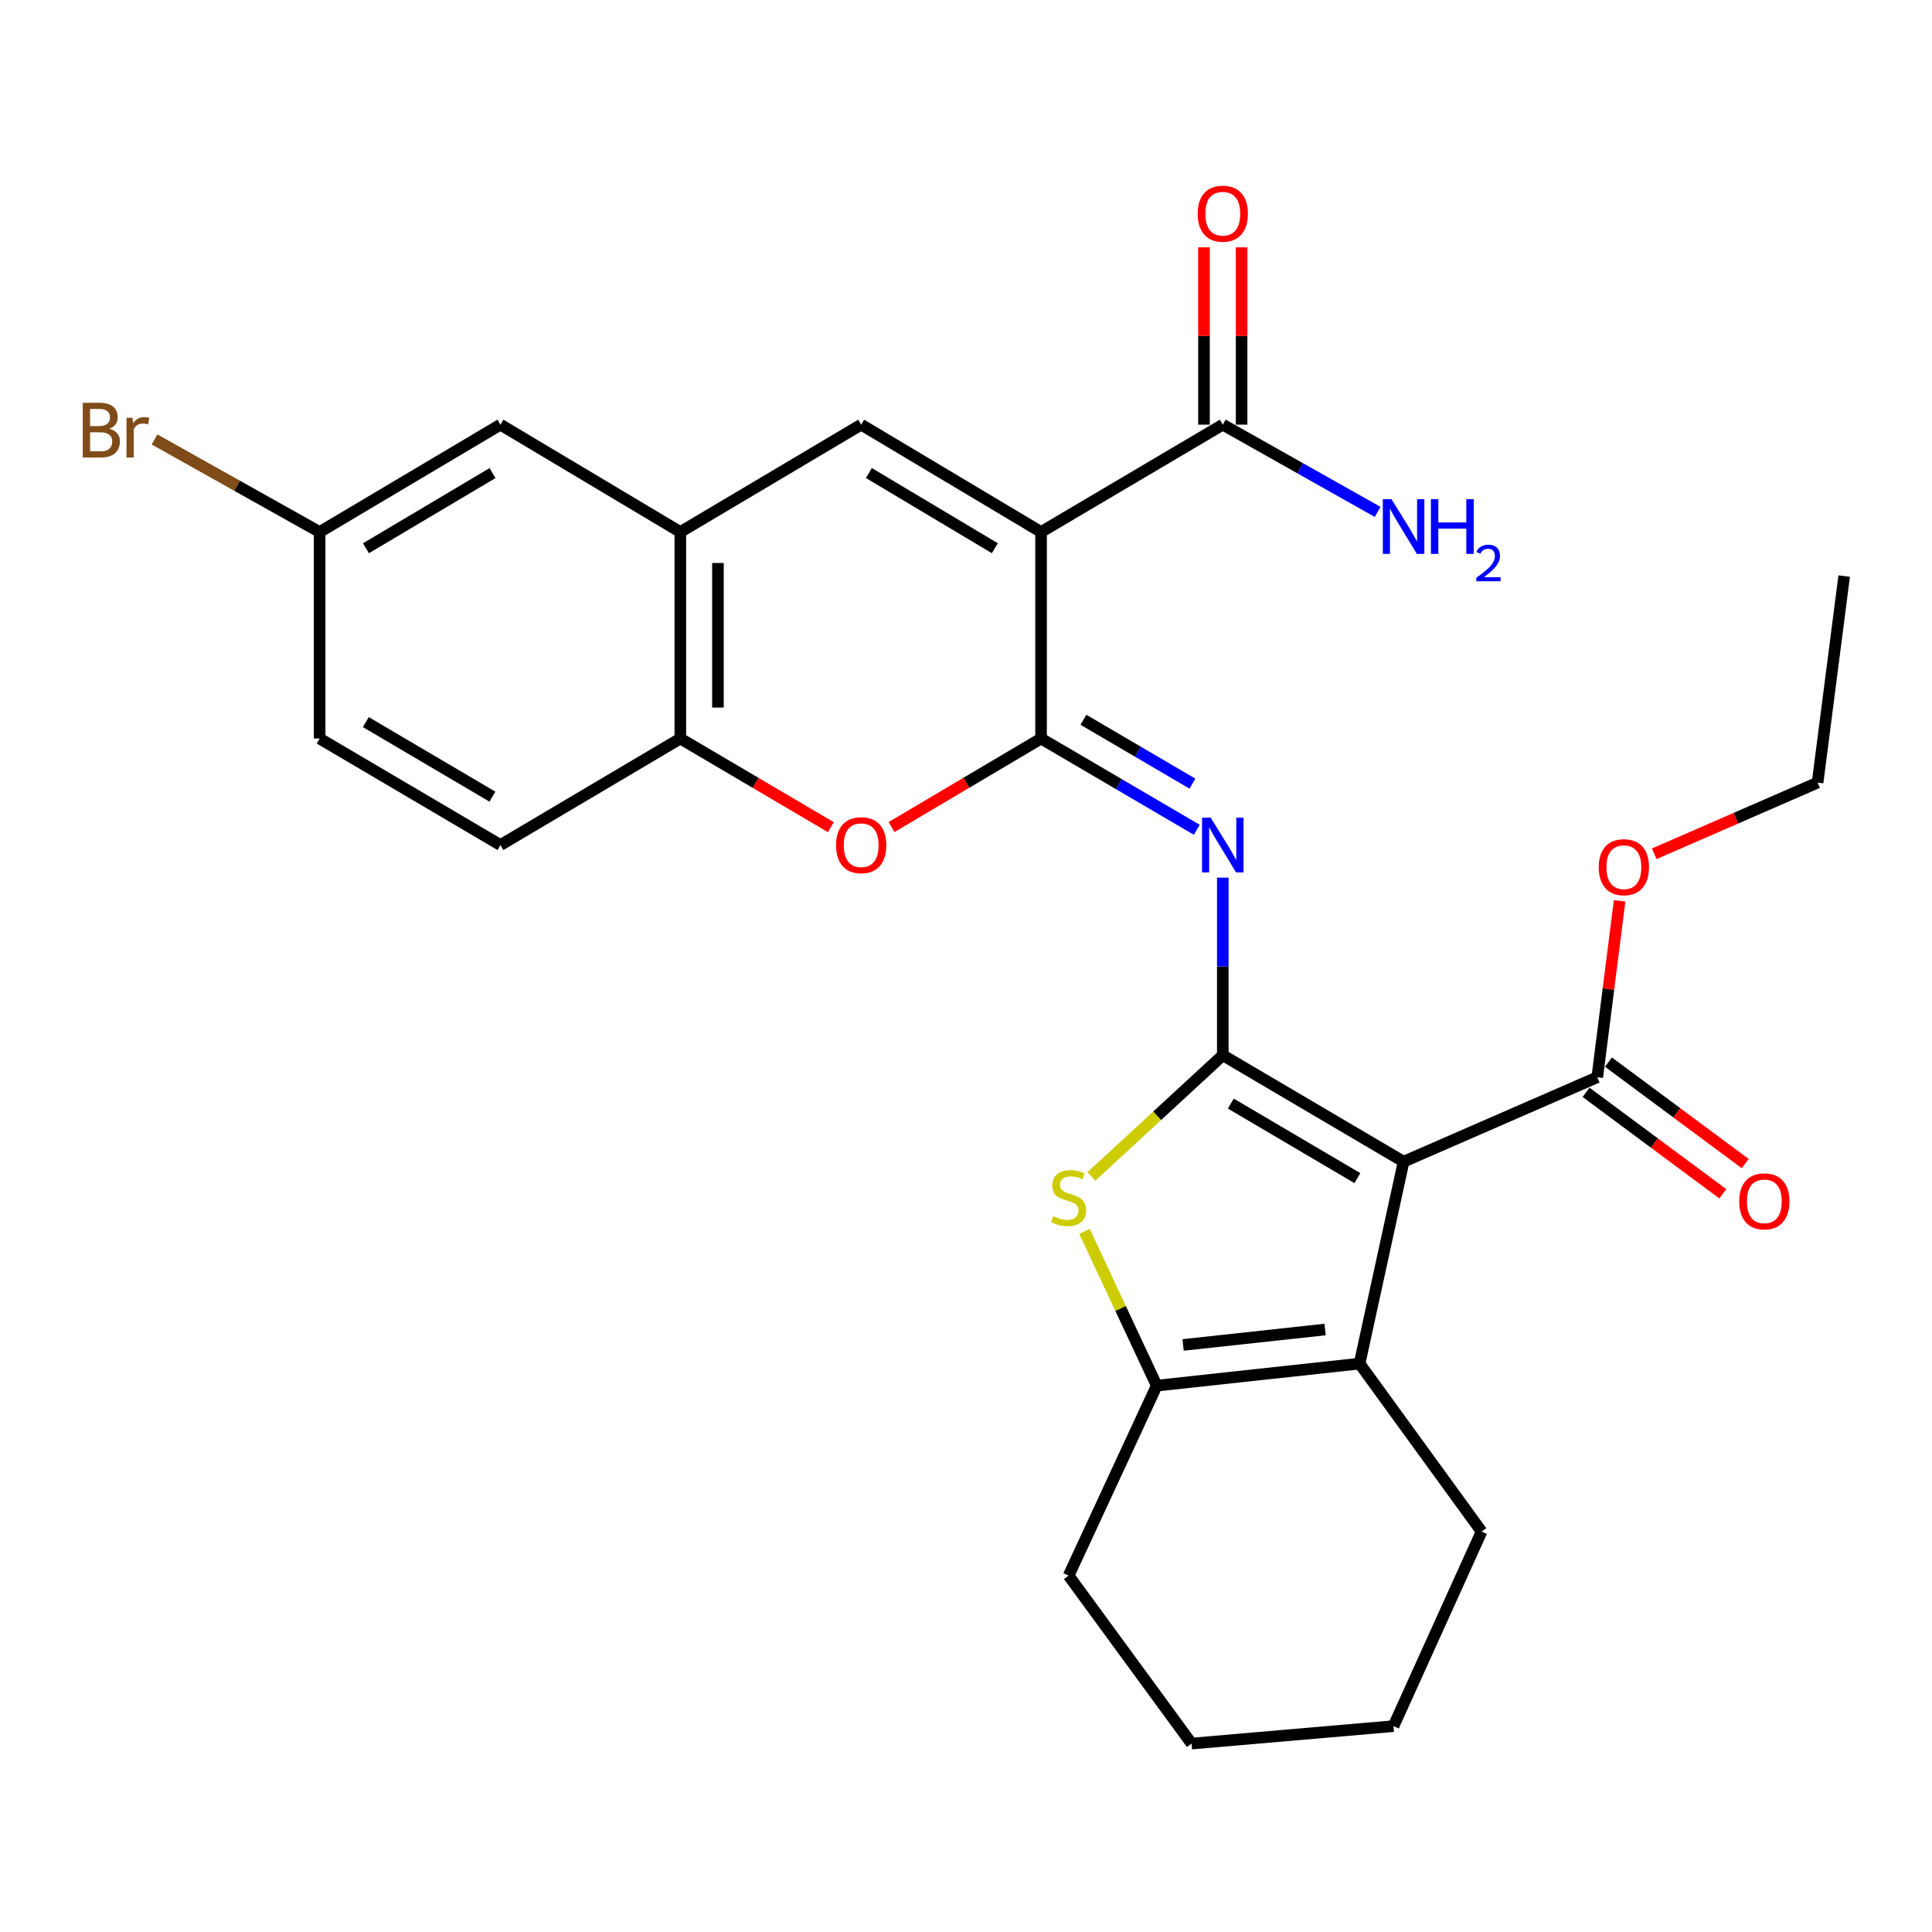 <?xml version='1.0' encoding='iso-8859-1'?>
<svg version='1.1' baseProfile='full'
              xmlns='http://www.w3.org/2000/svg'
                      xmlns:rdkit='http://www.rdkit.org/xml'
                      xmlns:xlink='http://www.w3.org/1999/xlink'
                  xml:space='preserve'
width='1000px' height='1000px' viewBox='0 0 1000 1000'>
<!-- END OF HEADER -->
<rect style='opacity:1.0;fill:#FFFFFF;stroke:none' width='1000' height='1000' x='0' y='0'> </rect>
<path class='bond-0' d='M 632.918,546.183 L 726.497,601.283' style='fill:none;fill-rule:evenodd;stroke:#000000;stroke-width:6px;stroke-linecap:butt;stroke-linejoin:miter;stroke-opacity:1' />
<path class='bond-0' d='M 637.078,571.222 L 702.583,609.793' style='fill:none;fill-rule:evenodd;stroke:#000000;stroke-width:6px;stroke-linecap:butt;stroke-linejoin:miter;stroke-opacity:1' />
<path class='bond-3' d='M 632.918,546.183 L 632.918,500.225' style='fill:none;fill-rule:evenodd;stroke:#000000;stroke-width:6px;stroke-linecap:butt;stroke-linejoin:miter;stroke-opacity:1' />
<path class='bond-3' d='M 632.918,500.225 L 632.918,454.268' style='fill:none;fill-rule:evenodd;stroke:#0000FF;stroke-width:6px;stroke-linecap:butt;stroke-linejoin:miter;stroke-opacity:1' />
<path class='bond-4' d='M 632.918,546.183 L 598.915,577.555' style='fill:none;fill-rule:evenodd;stroke:#000000;stroke-width:6px;stroke-linecap:butt;stroke-linejoin:miter;stroke-opacity:1' />
<path class='bond-4' d='M 598.915,577.555 L 564.912,608.927' style='fill:none;fill-rule:evenodd;stroke:#CCCC00;stroke-width:6px;stroke-linecap:butt;stroke-linejoin:miter;stroke-opacity:1' />
<path class='bond-5' d='M 726.497,601.283 L 703.711,705.796' style='fill:none;fill-rule:evenodd;stroke:#000000;stroke-width:6px;stroke-linecap:butt;stroke-linejoin:miter;stroke-opacity:1' />
<path class='bond-11' d='M 726.497,601.283 L 826.749,557.571' style='fill:none;fill-rule:evenodd;stroke:#000000;stroke-width:6px;stroke-linecap:butt;stroke-linejoin:miter;stroke-opacity:1' />
<path class='bond-1' d='M 538.853,275.374 L 538.853,382.265' style='fill:none;fill-rule:evenodd;stroke:#000000;stroke-width:6px;stroke-linecap:butt;stroke-linejoin:miter;stroke-opacity:1' />
<path class='bond-6' d='M 538.853,275.374 L 445.75,219.797' style='fill:none;fill-rule:evenodd;stroke:#000000;stroke-width:6px;stroke-linecap:butt;stroke-linejoin:miter;stroke-opacity:1' />
<path class='bond-6' d='M 514.91,283.752 L 449.737,244.849' style='fill:none;fill-rule:evenodd;stroke:#000000;stroke-width:6px;stroke-linecap:butt;stroke-linejoin:miter;stroke-opacity:1' />
<path class='bond-10' d='M 538.853,275.374 L 632.918,219.797' style='fill:none;fill-rule:evenodd;stroke:#000000;stroke-width:6px;stroke-linecap:butt;stroke-linejoin:miter;stroke-opacity:1' />
<path class='bond-2' d='M 538.853,382.265 L 579.153,405.881' style='fill:none;fill-rule:evenodd;stroke:#000000;stroke-width:6px;stroke-linecap:butt;stroke-linejoin:miter;stroke-opacity:1' />
<path class='bond-2' d='M 579.153,405.881 L 619.453,429.497' style='fill:none;fill-rule:evenodd;stroke:#0000FF;stroke-width:6px;stroke-linecap:butt;stroke-linejoin:miter;stroke-opacity:1' />
<path class='bond-2' d='M 560.785,372.555 L 588.995,389.086' style='fill:none;fill-rule:evenodd;stroke:#000000;stroke-width:6px;stroke-linecap:butt;stroke-linejoin:miter;stroke-opacity:1' />
<path class='bond-2' d='M 588.995,389.086 L 617.205,405.617' style='fill:none;fill-rule:evenodd;stroke:#0000FF;stroke-width:6px;stroke-linecap:butt;stroke-linejoin:miter;stroke-opacity:1' />
<path class='bond-8' d='M 538.853,382.265 L 500.154,405.177' style='fill:none;fill-rule:evenodd;stroke:#000000;stroke-width:6px;stroke-linecap:butt;stroke-linejoin:miter;stroke-opacity:1' />
<path class='bond-8' d='M 500.154,405.177 L 461.454,428.089' style='fill:none;fill-rule:evenodd;stroke:#FF0000;stroke-width:6px;stroke-linecap:butt;stroke-linejoin:miter;stroke-opacity:1' />
<path class='bond-7' d='M 561.344,637.377 L 580.033,677.291' style='fill:none;fill-rule:evenodd;stroke:#CCCC00;stroke-width:6px;stroke-linecap:butt;stroke-linejoin:miter;stroke-opacity:1' />
<path class='bond-7' d='M 580.033,677.291 L 598.722,717.205' style='fill:none;fill-rule:evenodd;stroke:#000000;stroke-width:6px;stroke-linecap:butt;stroke-linejoin:miter;stroke-opacity:1' />
<path class='bond-20' d='M 703.711,705.796 L 766.868,792.735' style='fill:none;fill-rule:evenodd;stroke:#000000;stroke-width:6px;stroke-linecap:butt;stroke-linejoin:miter;stroke-opacity:1' />
<path class='bond-28' d='M 703.711,705.796 L 598.722,717.205' style='fill:none;fill-rule:evenodd;stroke:#000000;stroke-width:6px;stroke-linecap:butt;stroke-linejoin:miter;stroke-opacity:1' />
<path class='bond-28' d='M 685.86,688.155 L 612.368,696.142' style='fill:none;fill-rule:evenodd;stroke:#000000;stroke-width:6px;stroke-linecap:butt;stroke-linejoin:miter;stroke-opacity:1' />
<path class='bond-30' d='M 445.75,219.797 L 352.138,275.374' style='fill:none;fill-rule:evenodd;stroke:#000000;stroke-width:6px;stroke-linecap:butt;stroke-linejoin:miter;stroke-opacity:1' />
<path class='bond-23' d='M 598.722,717.205 L 553.117,815.543' style='fill:none;fill-rule:evenodd;stroke:#000000;stroke-width:6px;stroke-linecap:butt;stroke-linejoin:miter;stroke-opacity:1' />
<path class='bond-12' d='M 430.034,428.133 L 391.086,405.199' style='fill:none;fill-rule:evenodd;stroke:#FF0000;stroke-width:6px;stroke-linecap:butt;stroke-linejoin:miter;stroke-opacity:1' />
<path class='bond-12' d='M 391.086,405.199 L 352.138,382.265' style='fill:none;fill-rule:evenodd;stroke:#000000;stroke-width:6px;stroke-linecap:butt;stroke-linejoin:miter;stroke-opacity:1' />
<path class='bond-9' d='M 352.138,275.374 L 352.138,382.265' style='fill:none;fill-rule:evenodd;stroke:#000000;stroke-width:6px;stroke-linecap:butt;stroke-linejoin:miter;stroke-opacity:1' />
<path class='bond-9' d='M 371.604,291.407 L 371.604,366.232' style='fill:none;fill-rule:evenodd;stroke:#000000;stroke-width:6px;stroke-linecap:butt;stroke-linejoin:miter;stroke-opacity:1' />
<path class='bond-13' d='M 352.138,275.374 L 259.024,219.797' style='fill:none;fill-rule:evenodd;stroke:#000000;stroke-width:6px;stroke-linecap:butt;stroke-linejoin:miter;stroke-opacity:1' />
<path class='bond-14' d='M 642.652,219.797 L 642.652,173.908' style='fill:none;fill-rule:evenodd;stroke:#000000;stroke-width:6px;stroke-linecap:butt;stroke-linejoin:miter;stroke-opacity:1' />
<path class='bond-14' d='M 642.652,173.908 L 642.652,128.018' style='fill:none;fill-rule:evenodd;stroke:#FF0000;stroke-width:6px;stroke-linecap:butt;stroke-linejoin:miter;stroke-opacity:1' />
<path class='bond-14' d='M 623.185,219.797 L 623.185,173.908' style='fill:none;fill-rule:evenodd;stroke:#000000;stroke-width:6px;stroke-linecap:butt;stroke-linejoin:miter;stroke-opacity:1' />
<path class='bond-14' d='M 623.185,173.908 L 623.185,128.018' style='fill:none;fill-rule:evenodd;stroke:#FF0000;stroke-width:6px;stroke-linecap:butt;stroke-linejoin:miter;stroke-opacity:1' />
<path class='bond-17' d='M 632.918,219.797 L 672.995,242.381' style='fill:none;fill-rule:evenodd;stroke:#000000;stroke-width:6px;stroke-linecap:butt;stroke-linejoin:miter;stroke-opacity:1' />
<path class='bond-17' d='M 672.995,242.381 L 713.072,264.964' style='fill:none;fill-rule:evenodd;stroke:#0000FF;stroke-width:6px;stroke-linecap:butt;stroke-linejoin:miter;stroke-opacity:1' />
<path class='bond-15' d='M 820.949,565.387 L 856.334,591.646' style='fill:none;fill-rule:evenodd;stroke:#000000;stroke-width:6px;stroke-linecap:butt;stroke-linejoin:miter;stroke-opacity:1' />
<path class='bond-15' d='M 856.334,591.646 L 891.72,617.905' style='fill:none;fill-rule:evenodd;stroke:#FF0000;stroke-width:6px;stroke-linecap:butt;stroke-linejoin:miter;stroke-opacity:1' />
<path class='bond-15' d='M 832.549,549.755 L 867.935,576.014' style='fill:none;fill-rule:evenodd;stroke:#000000;stroke-width:6px;stroke-linecap:butt;stroke-linejoin:miter;stroke-opacity:1' />
<path class='bond-15' d='M 867.935,576.014 L 903.32,602.273' style='fill:none;fill-rule:evenodd;stroke:#FF0000;stroke-width:6px;stroke-linecap:butt;stroke-linejoin:miter;stroke-opacity:1' />
<path class='bond-19' d='M 826.749,557.571 L 832.525,511.924' style='fill:none;fill-rule:evenodd;stroke:#000000;stroke-width:6px;stroke-linecap:butt;stroke-linejoin:miter;stroke-opacity:1' />
<path class='bond-19' d='M 832.525,511.924 L 838.301,466.277' style='fill:none;fill-rule:evenodd;stroke:#FF0000;stroke-width:6px;stroke-linecap:butt;stroke-linejoin:miter;stroke-opacity:1' />
<path class='bond-16' d='M 352.138,382.265 L 259.024,437.388' style='fill:none;fill-rule:evenodd;stroke:#000000;stroke-width:6px;stroke-linecap:butt;stroke-linejoin:miter;stroke-opacity:1' />
<path class='bond-31' d='M 259.024,219.797 L 165.445,275.374' style='fill:none;fill-rule:evenodd;stroke:#000000;stroke-width:6px;stroke-linecap:butt;stroke-linejoin:miter;stroke-opacity:1' />
<path class='bond-31' d='M 254.927,244.871 L 189.422,283.774' style='fill:none;fill-rule:evenodd;stroke:#000000;stroke-width:6px;stroke-linecap:butt;stroke-linejoin:miter;stroke-opacity:1' />
<path class='bond-21' d='M 259.024,437.388 L 165.445,382.265' style='fill:none;fill-rule:evenodd;stroke:#000000;stroke-width:6px;stroke-linecap:butt;stroke-linejoin:miter;stroke-opacity:1' />
<path class='bond-21' d='M 254.867,412.347 L 189.362,373.761' style='fill:none;fill-rule:evenodd;stroke:#000000;stroke-width:6px;stroke-linecap:butt;stroke-linejoin:miter;stroke-opacity:1' />
<path class='bond-18' d='M 165.445,275.374 L 165.445,382.265' style='fill:none;fill-rule:evenodd;stroke:#000000;stroke-width:6px;stroke-linecap:butt;stroke-linejoin:miter;stroke-opacity:1' />
<path class='bond-22' d='M 165.445,275.374 L 122.71,251.412' style='fill:none;fill-rule:evenodd;stroke:#000000;stroke-width:6px;stroke-linecap:butt;stroke-linejoin:miter;stroke-opacity:1' />
<path class='bond-22' d='M 122.71,251.412 L 79.976,227.451' style='fill:none;fill-rule:evenodd;stroke:#7F4C19;stroke-width:6px;stroke-linecap:butt;stroke-linejoin:miter;stroke-opacity:1' />
<path class='bond-24' d='M 856.25,441.917 L 898.514,423.495' style='fill:none;fill-rule:evenodd;stroke:#FF0000;stroke-width:6px;stroke-linecap:butt;stroke-linejoin:miter;stroke-opacity:1' />
<path class='bond-24' d='M 898.514,423.495 L 940.778,405.074' style='fill:none;fill-rule:evenodd;stroke:#000000;stroke-width:6px;stroke-linecap:butt;stroke-linejoin:miter;stroke-opacity:1' />
<path class='bond-25' d='M 766.868,792.735 L 721.285,893.441' style='fill:none;fill-rule:evenodd;stroke:#000000;stroke-width:6px;stroke-linecap:butt;stroke-linejoin:miter;stroke-opacity:1' />
<path class='bond-26' d='M 553.117,815.543 L 616.761,902.482' style='fill:none;fill-rule:evenodd;stroke:#000000;stroke-width:6px;stroke-linecap:butt;stroke-linejoin:miter;stroke-opacity:1' />
<path class='bond-27' d='M 940.778,405.074 L 954.545,298.182' style='fill:none;fill-rule:evenodd;stroke:#000000;stroke-width:6px;stroke-linecap:butt;stroke-linejoin:miter;stroke-opacity:1' />
<path class='bond-29' d='M 721.285,893.441 L 616.761,902.482' style='fill:none;fill-rule:evenodd;stroke:#000000;stroke-width:6px;stroke-linecap:butt;stroke-linejoin:miter;stroke-opacity:1' />
<path  class='atom-4' d='M 626.658 423.228
L 635.938 438.228
Q 636.858 439.708, 638.338 442.388
Q 639.818 445.068, 639.898 445.228
L 639.898 423.228
L 643.658 423.228
L 643.658 451.548
L 639.778 451.548
L 629.818 435.148
Q 628.658 433.228, 627.418 431.028
Q 626.218 428.828, 625.858 428.148
L 625.858 451.548
L 622.178 451.548
L 622.178 423.228
L 626.658 423.228
' fill='#0000FF'/>
<path  class='atom-5' d='M 545.117 629.529
Q 545.437 629.649, 546.757 630.209
Q 548.077 630.769, 549.517 631.129
Q 550.997 631.449, 552.437 631.449
Q 555.117 631.449, 556.677 630.169
Q 558.237 628.849, 558.237 626.569
Q 558.237 625.009, 557.437 624.049
Q 556.677 623.089, 555.477 622.569
Q 554.277 622.049, 552.277 621.449
Q 549.757 620.689, 548.237 619.969
Q 546.757 619.249, 545.677 617.729
Q 544.637 616.209, 544.637 613.649
Q 544.637 610.089, 547.037 607.889
Q 549.477 605.689, 554.277 605.689
Q 557.557 605.689, 561.277 607.249
L 560.357 610.329
Q 556.957 608.929, 554.397 608.929
Q 551.637 608.929, 550.117 610.089
Q 548.597 611.209, 548.637 613.169
Q 548.637 614.689, 549.397 615.609
Q 550.197 616.529, 551.317 617.049
Q 552.477 617.569, 554.397 618.169
Q 556.957 618.969, 558.477 619.769
Q 559.997 620.569, 561.077 622.209
Q 562.197 623.809, 562.197 626.569
Q 562.197 630.489, 559.557 632.609
Q 556.957 634.689, 552.597 634.689
Q 550.077 634.689, 548.157 634.129
Q 546.277 633.609, 544.037 632.689
L 545.117 629.529
' fill='#CCCC00'/>
<path  class='atom-9' d='M 432.75 437.468
Q 432.75 430.668, 436.11 426.868
Q 439.47 423.068, 445.75 423.068
Q 452.03 423.068, 455.39 426.868
Q 458.75 430.668, 458.75 437.468
Q 458.75 444.348, 455.35 448.268
Q 451.95 452.148, 445.75 452.148
Q 439.51 452.148, 436.11 448.268
Q 432.75 444.388, 432.75 437.468
M 445.75 448.948
Q 450.07 448.948, 452.39 446.068
Q 454.75 443.148, 454.75 437.468
Q 454.75 431.908, 452.39 429.108
Q 450.07 426.268, 445.75 426.268
Q 441.43 426.268, 439.07 429.068
Q 436.75 431.868, 436.75 437.468
Q 436.75 443.188, 439.07 446.068
Q 441.43 448.948, 445.75 448.948
' fill='#FF0000'/>
<path  class='atom-15' d='M 619.918 110.606
Q 619.918 103.806, 623.278 100.006
Q 626.638 96.206, 632.918 96.206
Q 639.198 96.206, 642.558 100.006
Q 645.918 103.806, 645.918 110.606
Q 645.918 117.486, 642.518 121.406
Q 639.118 125.286, 632.918 125.286
Q 626.678 125.286, 623.278 121.406
Q 619.918 117.526, 619.918 110.606
M 632.918 122.086
Q 637.238 122.086, 639.558 119.206
Q 641.918 116.286, 641.918 110.606
Q 641.918 105.046, 639.558 102.246
Q 637.238 99.406, 632.918 99.406
Q 628.598 99.406, 626.238 102.206
Q 623.918 105.006, 623.918 110.606
Q 623.918 116.326, 626.238 119.206
Q 628.598 122.086, 632.918 122.086
' fill='#FF0000'/>
<path  class='atom-16' d='M 900.212 621.814
Q 900.212 615.014, 903.572 611.214
Q 906.932 607.414, 913.212 607.414
Q 919.492 607.414, 922.852 611.214
Q 926.212 615.014, 926.212 621.814
Q 926.212 628.694, 922.812 632.614
Q 919.412 636.494, 913.212 636.494
Q 906.972 636.494, 903.572 632.614
Q 900.212 628.734, 900.212 621.814
M 913.212 633.294
Q 917.532 633.294, 919.852 630.414
Q 922.212 627.494, 922.212 621.814
Q 922.212 616.254, 919.852 613.454
Q 917.532 610.614, 913.212 610.614
Q 908.892 610.614, 906.532 613.414
Q 904.212 616.214, 904.212 621.814
Q 904.212 627.534, 906.532 630.414
Q 908.892 633.294, 913.212 633.294
' fill='#FF0000'/>
<path  class='atom-18' d='M 720.237 258.369
L 729.517 273.369
Q 730.437 274.849, 731.917 277.529
Q 733.397 280.209, 733.477 280.369
L 733.477 258.369
L 737.237 258.369
L 737.237 286.689
L 733.357 286.689
L 723.397 270.289
Q 722.237 268.369, 720.997 266.169
Q 719.797 263.969, 719.437 263.289
L 719.437 286.689
L 715.757 286.689
L 715.757 258.369
L 720.237 258.369
' fill='#0000FF'/>
<path  class='atom-18' d='M 740.637 258.369
L 744.477 258.369
L 744.477 270.409
L 758.957 270.409
L 758.957 258.369
L 762.797 258.369
L 762.797 286.689
L 758.957 286.689
L 758.957 273.609
L 744.477 273.609
L 744.477 286.689
L 740.637 286.689
L 740.637 258.369
' fill='#0000FF'/>
<path  class='atom-18' d='M 764.17 285.696
Q 764.857 283.927, 766.493 282.95
Q 768.13 281.947, 770.401 281.947
Q 773.225 281.947, 774.809 283.478
Q 776.393 285.009, 776.393 287.729
Q 776.393 290.501, 774.334 293.088
Q 772.301 295.675, 768.077 298.737
L 776.71 298.737
L 776.71 300.849
L 764.117 300.849
L 764.117 299.081
Q 767.602 296.599, 769.661 294.751
Q 771.747 292.903, 772.75 291.24
Q 773.753 289.577, 773.753 287.861
Q 773.753 286.065, 772.856 285.062
Q 771.958 284.059, 770.401 284.059
Q 768.896 284.059, 767.893 284.666
Q 766.889 285.273, 766.177 286.62
L 764.17 285.696
' fill='#0000FF'/>
<path  class='atom-20' d='M 827.516 448.855
Q 827.516 442.055, 830.876 438.255
Q 834.236 434.455, 840.516 434.455
Q 846.796 434.455, 850.156 438.255
Q 853.516 442.055, 853.516 448.855
Q 853.516 455.735, 850.116 459.655
Q 846.716 463.535, 840.516 463.535
Q 834.276 463.535, 830.876 459.655
Q 827.516 455.775, 827.516 448.855
M 840.516 460.335
Q 844.836 460.335, 847.156 457.455
Q 849.516 454.535, 849.516 448.855
Q 849.516 443.295, 847.156 440.495
Q 844.836 437.655, 840.516 437.655
Q 836.196 437.655, 833.836 440.455
Q 831.516 443.255, 831.516 448.855
Q 831.516 454.575, 833.836 457.455
Q 836.196 460.335, 840.516 460.335
' fill='#FF0000'/>
<path  class='atom-23' d='M 56.599 221.911
Q 59.319 222.671, 60.679 224.351
Q 62.08 225.991, 62.08 228.431
Q 62.08 232.351, 59.559 234.591
Q 57.08 236.791, 52.359 236.791
L 42.84 236.791
L 42.84 208.471
L 51.2 208.471
Q 56.039 208.471, 58.48 210.431
Q 60.919 212.391, 60.919 215.991
Q 60.919 220.271, 56.599 221.911
M 46.639 211.671
L 46.639 220.551
L 51.2 220.551
Q 53.999 220.551, 55.44 219.431
Q 56.919 218.271, 56.919 215.991
Q 56.919 211.671, 51.2 211.671
L 46.639 211.671
M 52.359 233.591
Q 55.12 233.591, 56.599 232.271
Q 58.08 230.951, 58.08 228.431
Q 58.08 226.111, 56.44 224.951
Q 54.84 223.751, 51.76 223.751
L 46.639 223.751
L 46.639 233.591
L 52.359 233.591
' fill='#7F4C19'/>
<path  class='atom-23' d='M 68.519 216.231
L 68.96 219.071
Q 71.12 215.871, 74.639 215.871
Q 75.76 215.871, 77.279 216.271
L 76.68 219.631
Q 74.96 219.231, 73.999 219.231
Q 72.32 219.231, 71.2 219.911
Q 70.12 220.551, 69.24 222.111
L 69.24 236.791
L 65.48 236.791
L 65.48 216.231
L 68.519 216.231
' fill='#7F4C19'/>
</svg>
